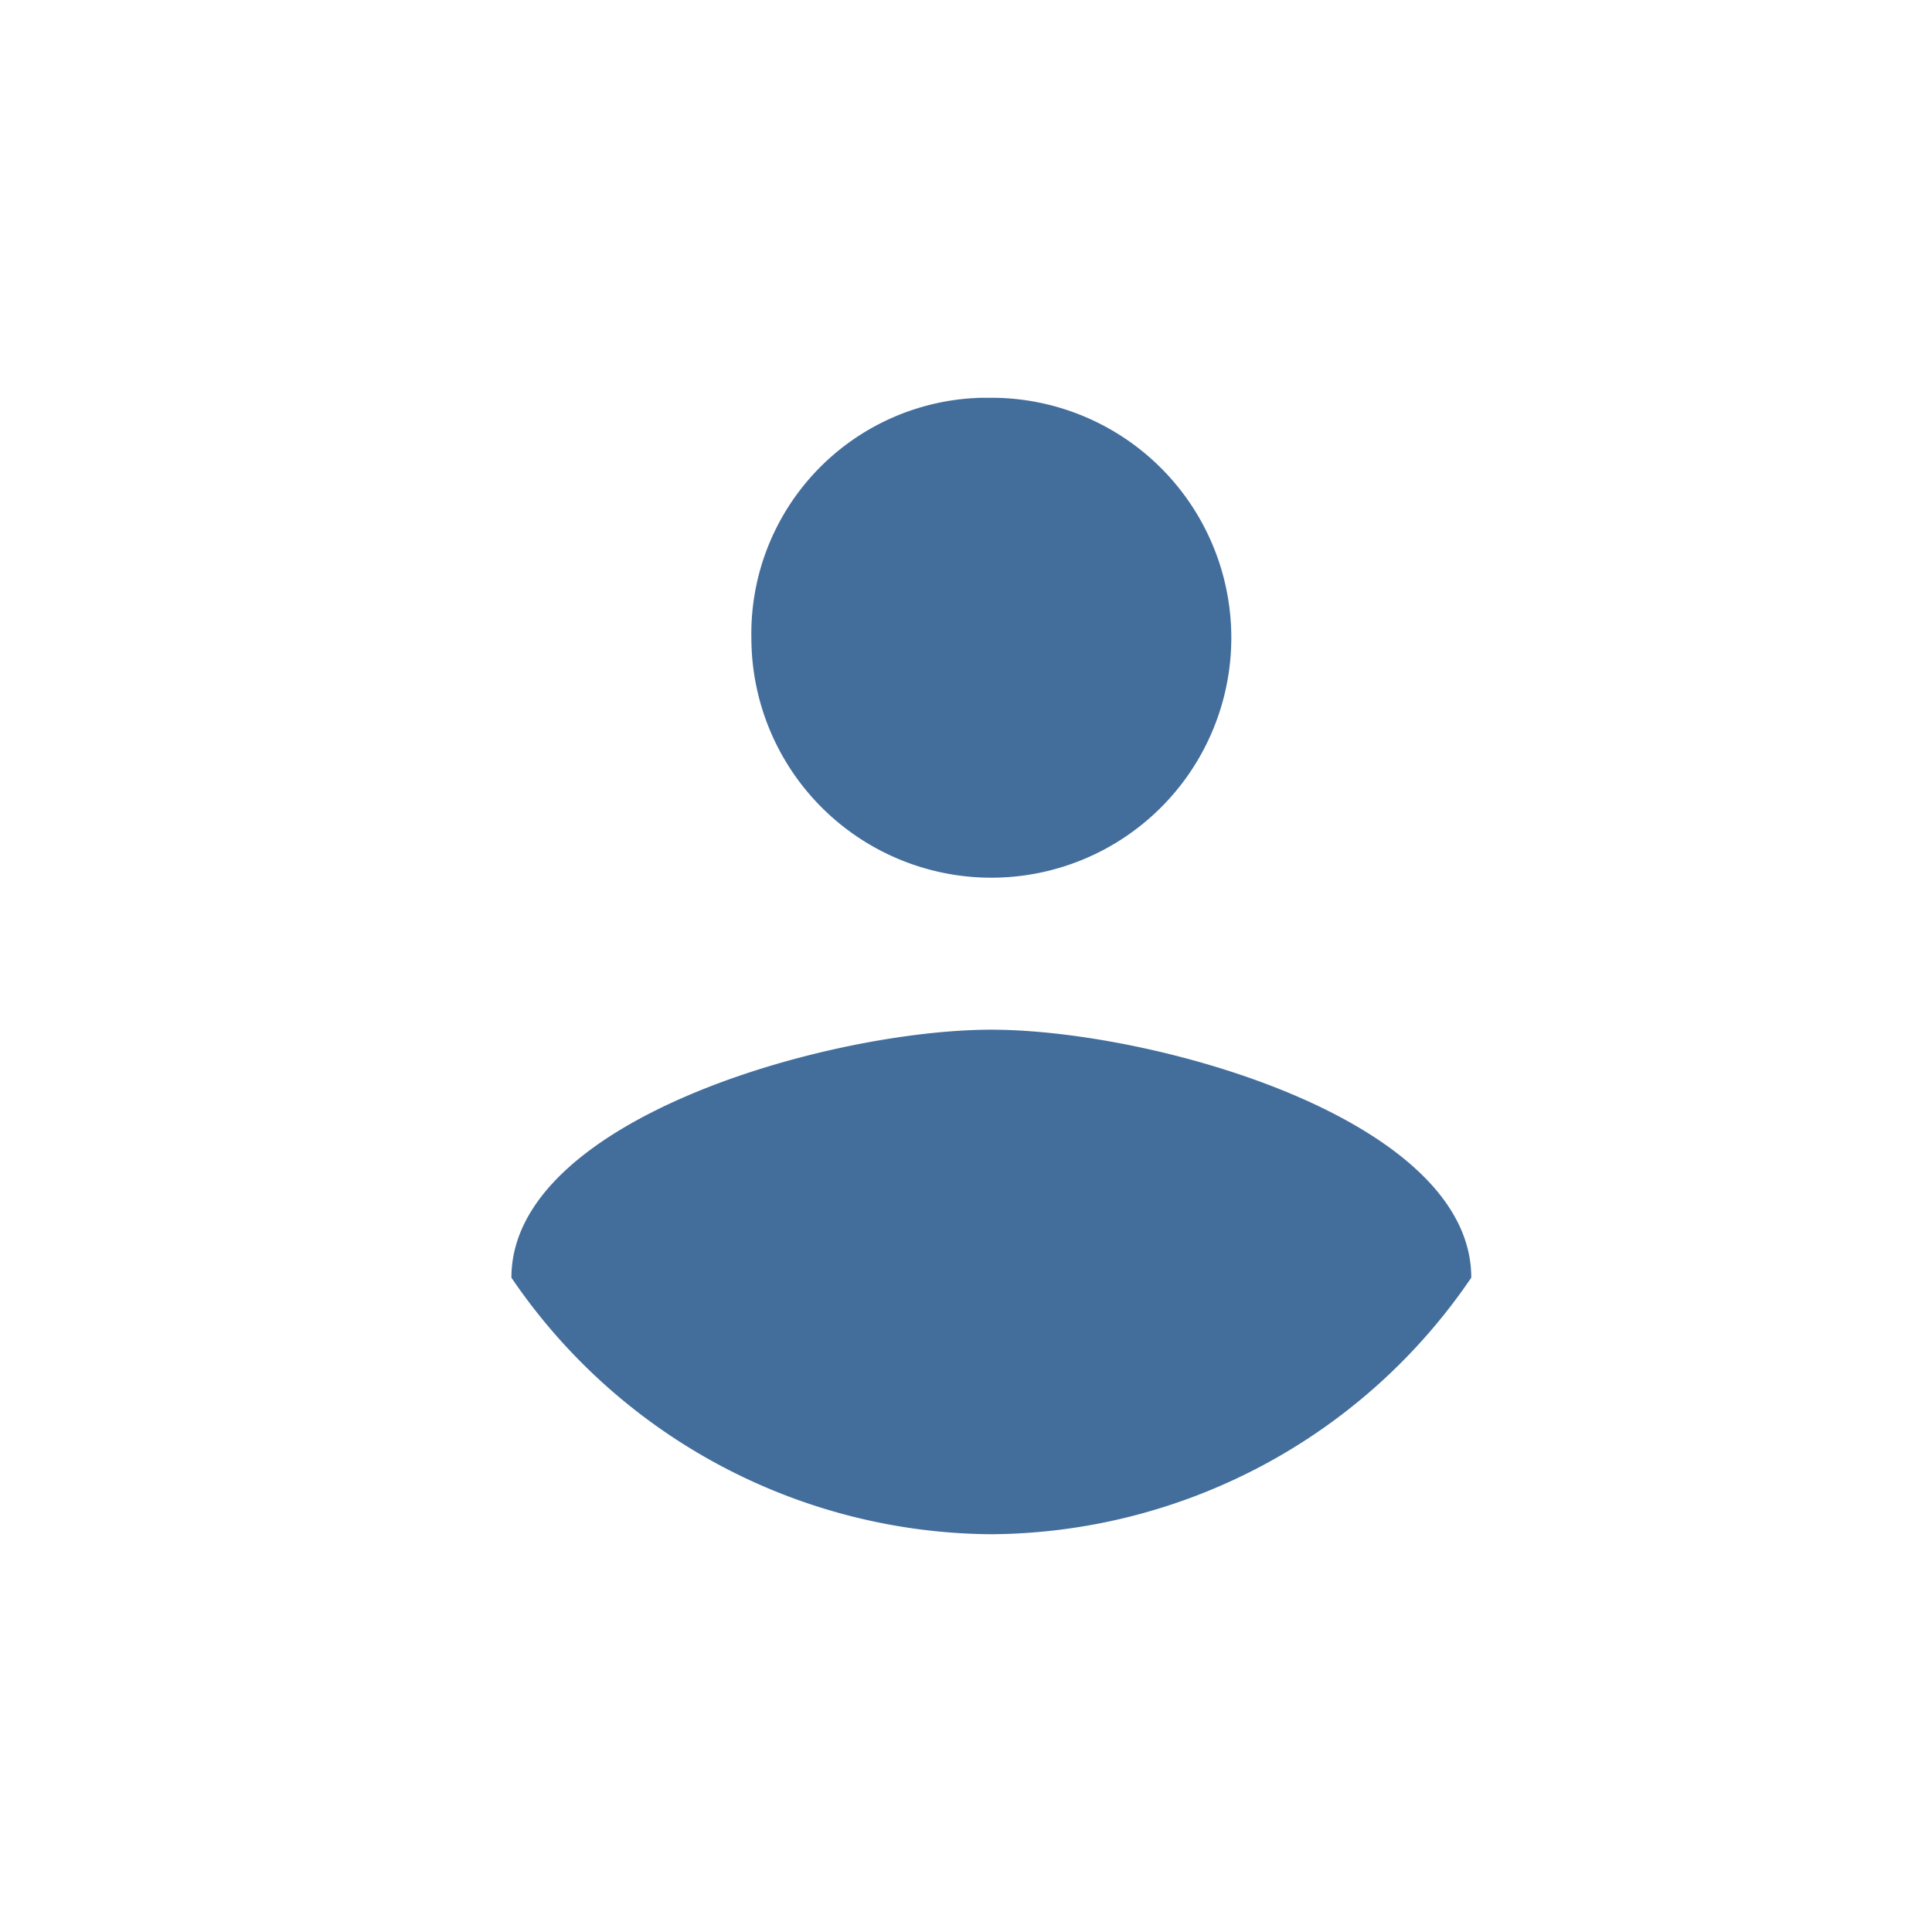 <svg xmlns="http://www.w3.org/2000/svg" xmlns:xlink="http://www.w3.org/1999/xlink" width="34" height="34" viewBox="0 0 34 34"><defs><clipPath id="b"><rect width="34" height="34"/></clipPath></defs><g id="a" clip-path="url(#b)"><path d="M0,15.485c0-2.8,5.63-4.364,8.446-4.364s8.446,1.56,8.446,4.364A10.286,10.286,0,0,1,8.446,20,10.286,10.286,0,0,1,0,15.485ZM4.223,4.235A4.153,4.153,0,0,1,8.293,0h.153A4.223,4.223,0,1,1,4.223,4.235Z" transform="translate(9 7)" fill="#436e9c"/></g></svg>